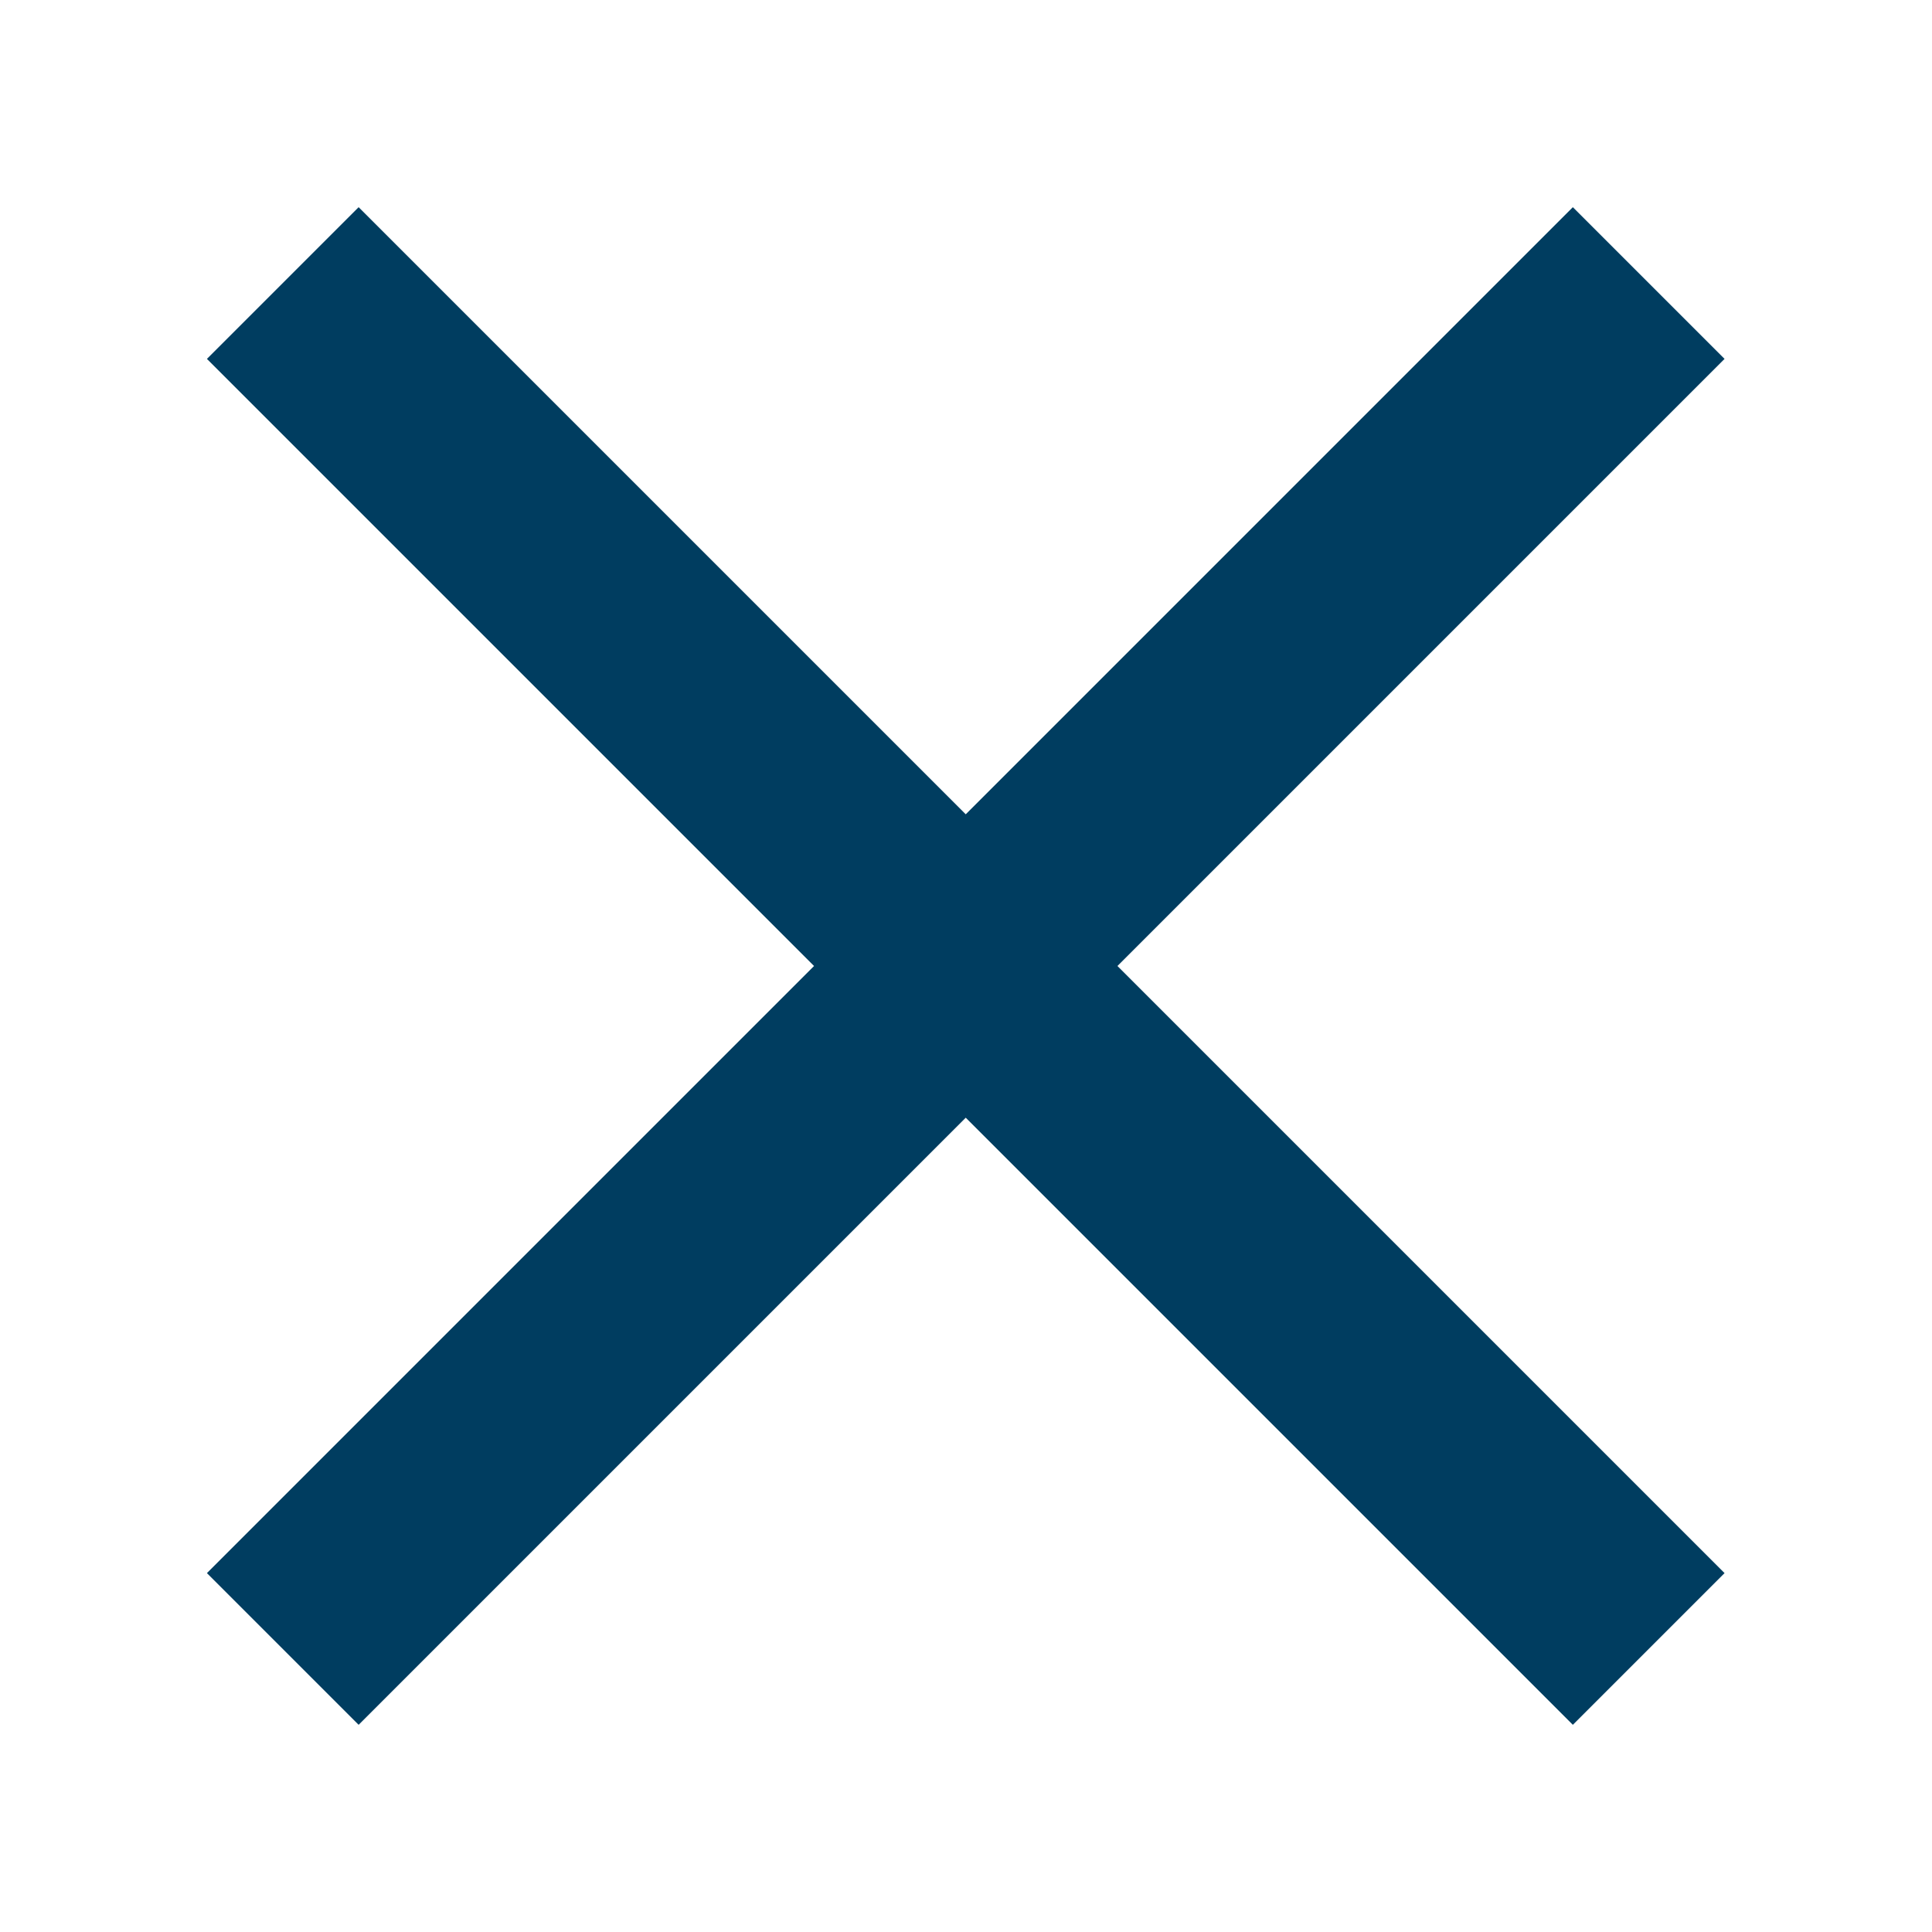 <?xml version="1.0" encoding="utf-8"?>
<!-- Generator: Adobe Illustrator 22.0.1, SVG Export Plug-In . SVG Version: 6.00 Build 0)  -->
<svg version="1.1" id="Ebene_1" xmlns="http://www.w3.org/2000/svg" xmlns:xlink="http://www.w3.org/1999/xlink" x="0px" y="0px"
	 viewBox="0 0 15 15" style="enable-background:new 0 0 15 15;" xml:space="preserve">
<style type="text/css">
	.st0{fill:#009EE3;}
	.st1{clip-path:url(#SVGID_2_);fill:#009EE3;}
	.st2{clip-path:url(#SVGID_4_);}
	.st3{clip-path:url(#SVGID_6_);fill:#FFFFFF;}
	.st4{clip-path:url(#SVGID_8_);}
	.st5{clip-path:url(#SVGID_10_);fill:#009EE3;}
	.st6{clip-path:url(#SVGID_12_);}
	.st7{clip-path:url(#SVGID_14_);fill:#FFFFFF;}
	.st8{clip-path:url(#SVGID_16_);}
	.st9{clip-path:url(#SVGID_18_);fill:#BD10E0;}
	.st10{fill:none;stroke:#009EE3;stroke-miterlimit:10;}
	.st11{clip-path:url(#SVGID_20_);fill:#009EE3;}
	.st12{clip-path:url(#SVGID_22_);fill:#003D60;}
	.st13{clip-path:url(#SVGID_24_);fill:#881E81;}
	.st14{clip-path:url(#SVGID_26_);fill:#8F8F8F;}
	.st15{clip-path:url(#SVGID_28_);fill:none;stroke:#417505;stroke-width:2;stroke-linecap:square;stroke-miterlimit:10;}
	.st16{clip-path:url(#SVGID_30_);fill:none;stroke:#417505;stroke-width:2;stroke-linecap:square;stroke-miterlimit:10;}
	.st17{clip-path:url(#SVGID_32_);fill:none;stroke:#417505;stroke-width:2;stroke-linecap:square;stroke-miterlimit:10;}
	.st18{clip-path:url(#SVGID_34_);fill:none;stroke:#417505;stroke-width:2;stroke-linecap:square;stroke-miterlimit:10;}
	.st19{clip-path:url(#SVGID_36_);fill:none;stroke:#417505;stroke-width:2;stroke-linecap:square;stroke-miterlimit:10;}
	.st20{clip-path:url(#SVGID_38_);}
	.st21{clip-path:url(#SVGID_40_);fill:#003D60;}
	.st22{clip-path:url(#SVGID_42_);}
	.st23{clip-path:url(#SVGID_44_);fill:#003D60;}
	.st24{clip-path:url(#SVGID_46_);}
	.st25{clip-path:url(#SVGID_48_);enable-background:new    ;}
	.st26{clip-path:url(#SVGID_50_);}
	.st27{clip-path:url(#SVGID_52_);}
	.st28{clip-path:url(#SVGID_54_);fill:#003D60;}
	.st29{clip-path:url(#SVGID_56_);}
	.st30{clip-path:url(#SVGID_58_);fill:#003D60;}
	.st31{clip-path:url(#SVGID_60_);}
	.st32{clip-path:url(#SVGID_62_);enable-background:new    ;}
	.st33{clip-path:url(#SVGID_64_);}
	.st34{clip-path:url(#SVGID_66_);}
	.st35{clip-path:url(#SVGID_68_);fill:#003D60;}
	.st36{clip-path:url(#SVGID_70_);}
	.st37{clip-path:url(#SVGID_72_);fill:#003D60;}
	.st38{clip-path:url(#SVGID_74_);}
	.st39{clip-path:url(#SVGID_76_);enable-background:new    ;}
	.st40{clip-path:url(#SVGID_78_);}
	.st41{clip-path:url(#SVGID_80_);}
	.st42{clip-path:url(#SVGID_82_);fill:#003D60;}
	.st43{clip-path:url(#SVGID_84_);}
	.st44{clip-path:url(#SVGID_86_);fill:#003D60;}
	.st45{clip-path:url(#SVGID_88_);}
	.st46{clip-path:url(#SVGID_90_);fill:#003D60;}
	.st47{clip-path:url(#SVGID_92_);}
	.st48{clip-path:url(#SVGID_94_);enable-background:new    ;}
	.st49{clip-path:url(#SVGID_96_);}
	.st50{clip-path:url(#SVGID_98_);}
	.st51{clip-path:url(#SVGID_100_);fill:#003D60;}
	.st52{clip-path:url(#SVGID_102_);}
	.st53{clip-path:url(#SVGID_104_);enable-background:new    ;}
	.st54{clip-path:url(#SVGID_106_);}
	.st55{clip-path:url(#SVGID_108_);}
	.st56{clip-path:url(#SVGID_110_);fill:#003D60;}
	.st57{clip-path:url(#SVGID_112_);}
	.st58{clip-path:url(#SVGID_114_);fill:#003D60;}
	.st59{clip-path:url(#SVGID_116_);}
	.st60{clip-path:url(#SVGID_118_);enable-background:new    ;}
	.st61{clip-path:url(#SVGID_120_);}
	.st62{clip-path:url(#SVGID_122_);}
	.st63{clip-path:url(#SVGID_124_);fill:#003D60;}
	.st64{clip-path:url(#SVGID_126_);}
	.st65{clip-path:url(#SVGID_128_);fill:#003D60;}
	.st66{clip-path:url(#SVGID_130_);}
	.st67{clip-path:url(#SVGID_132_);fill:#003D60;}
	.st68{clip-path:url(#SVGID_134_);}
	.st69{clip-path:url(#SVGID_136_);fill:#003D60;}
	.st70{clip-path:url(#SVGID_138_);}
	.st71{clip-path:url(#SVGID_140_);fill:#003D60;}
	.st72{clip-path:url(#SVGID_142_);}
	.st73{clip-path:url(#SVGID_144_);fill:#003D60;}
	.st74{clip-path:url(#SVGID_146_);}
	.st75{clip-path:url(#SVGID_148_);fill:#003D60;}
	.st76{clip-path:url(#SVGID_150_);}
	.st77{clip-path:url(#SVGID_152_);fill:#003D60;}
	.st78{clip-path:url(#SVGID_154_);}
	.st79{clip-path:url(#SVGID_156_);fill:#003D60;}
	.st80{clip-path:url(#SVGID_158_);}
	.st81{clip-path:url(#SVGID_160_);fill:#003D60;}
	.st82{clip-path:url(#SVGID_162_);}
	.st83{clip-path:url(#SVGID_164_);enable-background:new    ;}
	.st84{clip-path:url(#SVGID_166_);}
	.st85{clip-path:url(#SVGID_168_);}
	.st86{clip-path:url(#SVGID_170_);fill:#003D60;}
	.st87{clip-path:url(#SVGID_172_);}
	.st88{clip-path:url(#SVGID_174_);fill:#003D60;}
	.st89{clip-path:url(#SVGID_176_);}
	.st90{clip-path:url(#SVGID_178_);enable-background:new    ;}
	.st91{clip-path:url(#SVGID_180_);}
	.st92{clip-path:url(#SVGID_182_);}
	.st93{clip-path:url(#SVGID_184_);fill:#003D60;}
	.st94{clip-path:url(#SVGID_186_);}
	.st95{clip-path:url(#SVGID_188_);fill:#003D60;}
	.st96{clip-path:url(#SVGID_190_);}
	.st97{clip-path:url(#SVGID_192_);enable-background:new    ;}
	.st98{clip-path:url(#SVGID_194_);}
	.st99{clip-path:url(#SVGID_196_);}
	.st100{clip-path:url(#SVGID_198_);fill:#003D60;}
	.st101{fill:#003D60;}
	.st102{fill-rule:evenodd;clip-rule:evenodd;fill:#007A82;}
	.st103{fill:#1D1D1B;}
	.st104{fill:#FFFFFF;}
	.st105{fill:none;stroke:#1D1D1B;stroke-width:0.463;}
	.st106{fill:#E63329;}
</style>
<g>
	<defs>
		<polyline id="SVGID_3_" points="-218.276,-1264 -217.109,-1263.054 -222.109,-1259 -227.109,-1263.054 -225.942,-1264 
			-222.109,-1260.892 		"/>
	</defs>
	<clipPath id="SVGID_2_">
		<use xlink:href="#SVGID_3_"  style="overflow:visible;"/>
	</clipPath>
	<g style="clip-path:url(#SVGID_2_);">
		<defs>
			<rect id="SVGID_5_" x="-990.109" y="-1483" width="1440" height="3020"/>
		</defs>
		<clipPath id="SVGID_4_">
			<use xlink:href="#SVGID_5_"  style="overflow:visible;"/>
		</clipPath>
	</g>
</g>
<g>
	<defs>
		<polyline id="SVGID_7_" points="-218.276,-1264 -217.109,-1263.054 -222.109,-1259 -227.109,-1263.054 -225.942,-1264 
			-222.109,-1260.892 		"/>
	</defs>
	<use xlink:href="#SVGID_7_"  style="overflow:visible;fill-rule:evenodd;clip-rule:evenodd;fill:#009EE3;"/>
	<clipPath id="SVGID_6_">
		<use xlink:href="#SVGID_7_"  style="overflow:visible;"/>
	</clipPath>
	<g style="clip-path:url(#SVGID_6_);">
		<defs>
			<rect id="SVGID_9_" x="-990.109" y="-1483" width="1440" height="3020"/>
		</defs>
		<use xlink:href="#SVGID_9_"  style="overflow:visible;fill:#009EE3;"/>
		<clipPath id="SVGID_8_">
			<use xlink:href="#SVGID_9_"  style="overflow:visible;"/>
		</clipPath>
	</g>
</g>
<g>
	<defs>
		<polyline id="SVGID_11_" points="-242.276,-1263 -241.109,-1262.054 -246.109,-1258 -251.109,-1262.054 -249.942,-1263 
			-246.109,-1259.892 		"/>
	</defs>
	<clipPath id="SVGID_10_">
		<use xlink:href="#SVGID_11_"  style="overflow:visible;"/>
	</clipPath>
	<g style="clip-path:url(#SVGID_10_);">
		<defs>
			<rect id="SVGID_13_" x="-1014.109" y="-1482" width="1440" height="3020"/>
		</defs>
		<clipPath id="SVGID_12_">
			<use xlink:href="#SVGID_13_"  style="overflow:visible;"/>
		</clipPath>
	</g>
</g>
<g>
	<defs>
		<polyline id="SVGID_15_" points="-430.276,-1263 -429.109,-1262.054 -434.109,-1258 -439.109,-1262.054 -437.942,-1263 
			-434.109,-1259.892 		"/>
	</defs>
	<clipPath id="SVGID_14_">
		<use xlink:href="#SVGID_15_"  style="overflow:visible;"/>
	</clipPath>
	<g style="clip-path:url(#SVGID_14_);">
		<defs>
			<rect id="SVGID_17_" x="-1014.109" y="-1482" width="1440" height="3020"/>
		</defs>
		<clipPath id="SVGID_16_">
			<use xlink:href="#SVGID_17_"  style="overflow:visible;"/>
		</clipPath>
	</g>
</g>
<g>
	<defs>
		<polygon id="SVGID_21_" points="8.333,0 6.667,0 6.667,6.667 0,6.667 0,8.333 6.667,8.333 6.667,15 8.333,15 8.333,8.333 
			15,8.333 15,6.667 8.333,6.667 		"/>
	</defs>
	<clipPath id="SVGID_18_">
		<use xlink:href="#SVGID_21_"  style="overflow:visible;"/>
	</clipPath>
	
		<rect x="-2.602" y="-2.602" transform="matrix(0.707 -0.707 0.707 0.707 -3.107 7.5)" style="clip-path:url(#SVGID_18_);fill:#003D60;" width="20.203" height="20.203"/>
</g>
<g>
	<defs>
		<rect id="SVGID_27_" x="-676.03" y="-4721" width="1440" height="9486"/>
	</defs>
	<clipPath id="SVGID_20_">
		<use xlink:href="#SVGID_27_"  style="overflow:visible;"/>
	</clipPath>
</g>
<g>
	<defs>
		<rect id="SVGID_29_" x="-676.03" y="-4721" width="1440" height="9486"/>
	</defs>
	<clipPath id="SVGID_22_">
		<use xlink:href="#SVGID_29_"  style="overflow:visible;"/>
	</clipPath>
</g>
<g>
	<defs>
		<rect id="SVGID_31_" x="-676.03" y="-4721" width="1440" height="9486"/>
	</defs>
	<clipPath id="SVGID_24_">
		<use xlink:href="#SVGID_31_"  style="overflow:visible;"/>
	</clipPath>
</g>
<g>
	<defs>
		<rect id="SVGID_33_" x="-676.03" y="-4721" width="1440" height="9486"/>
	</defs>
	<clipPath id="SVGID_26_">
		<use xlink:href="#SVGID_33_"  style="overflow:visible;"/>
	</clipPath>
</g>
<g>
	<defs>
		<rect id="SVGID_35_" x="-676.03" y="-4721" width="1440" height="9486"/>
	</defs>
	<clipPath id="SVGID_28_">
		<use xlink:href="#SVGID_35_"  style="overflow:visible;"/>
	</clipPath>
</g>
<g>
	<defs>
		<polygon id="SVGID_37_" points="-488.371,-1367 -495.03,-1331 -470.134,-1331 -469.03,-1337.239 -486.267,-1337.239 
			-480.865,-1367 		"/>
	</defs>
	<clipPath id="SVGID_30_">
		<use xlink:href="#SVGID_37_"  style="overflow:visible;"/>
	</clipPath>
	<g style="clip-path:url(#SVGID_30_);">
		<defs>
			<rect id="SVGID_39_" x="-649.03" y="-1482" width="1440" height="3020"/>
		</defs>
		<clipPath id="SVGID_32_">
			<use xlink:href="#SVGID_39_"  style="overflow:visible;"/>
		</clipPath>
	</g>
</g>
<g>
	<defs>
		<path id="SVGID_41_" d="M-464.473-1357.461L-469.03-1330h6.534l4.557-27.461H-464.473z M-462.564-1368l-1.07,6.278h6.533
			l1.071-6.278H-462.564z"/>
	</defs>
	<clipPath id="SVGID_34_">
		<use xlink:href="#SVGID_41_"  style="overflow:visible;"/>
	</clipPath>
	<g style="clip-path:url(#SVGID_34_);">
		<defs>
			<rect id="SVGID_43_" x="-649.03" y="-1482" width="1440" height="3020"/>
		</defs>
		<clipPath id="SVGID_36_">
			<use xlink:href="#SVGID_43_"  style="overflow:visible;"/>
		</clipPath>
	</g>
</g>
<g>
	<defs>
		<rect id="SVGID_45_" x="-456.892" y="-1357.932" width="27.609" height="28.266"/>
	</defs>
	<clipPath id="SVGID_38_">
		<use xlink:href="#SVGID_45_"  style="overflow:visible;"/>
	</clipPath>
	<g class="st20">
		<defs>
			<rect id="SVGID_47_" x="-649.03" y="-1482" width="1440" height="3020"/>
		</defs>
		<clipPath id="SVGID_40_">
			<use xlink:href="#SVGID_47_"  style="overflow:visible;"/>
		</clipPath>
	</g>
</g>
<g>
	<defs>
		<path id="SVGID_55_" d="M-420.925-1364.836h6.771l-1.406,7.71h3.817l-0.827,4.783h-3.916l-2.221,12.967
			c-0.1,0.708-0.252,1.571-0.252,2.078c0,1.068,0.657,1.438,1.685,1.438c0.56,0,1.056-0.089,1.498-0.191
			c0.395-0.09,0.749-0.192,1.071-0.247l-0.781,5.59c-1.235,0.346-2.424,0.639-4.198,0.639c-3.106,0-6.399-1.103-6.399-5.062
			c0-0.646,0.099-1.346,0.451-3.313l2.324-13.899h-3.812l0.972-4.783h3.767L-420.925-1364.836z"/>
	</defs>
	<clipPath id="SVGID_42_">
		<use xlink:href="#SVGID_55_"  style="overflow:visible;"/>
	</clipPath>
	<g class="st22">
		<defs>
			<rect id="SVGID_57_" x="-649.03" y="-1482" width="1440" height="3020"/>
		</defs>
		<clipPath id="SVGID_44_">
			<use xlink:href="#SVGID_57_"  style="overflow:visible;"/>
		</clipPath>
	</g>
</g>
<g>
	<defs>
		<rect id="SVGID_59_" x="-412.544" y="-1357.932" width="27.61" height="28.266"/>
	</defs>
	<clipPath id="SVGID_46_">
		<use xlink:href="#SVGID_59_"  style="overflow:visible;"/>
	</clipPath>
	<g class="st24">
		<defs>
			<rect id="SVGID_61_" x="-649.03" y="-1482" width="1440" height="3020"/>
		</defs>
		<clipPath id="SVGID_48_">
			<use xlink:href="#SVGID_61_"  style="overflow:visible;"/>
		</clipPath>
	</g>
</g>
<g>
	<defs>
		<path id="SVGID_69_" d="M-379.536-1357.126h6.365l-1.083,4.742l0.141,0.06c2.249-3.41,5.289-5.508,9.424-5.508
			c3.789,0,7.605,2.146,7.605,7.179c0,2.111-0.151,3.116-0.501,5.075l-2.799,15.104h-6.922l2.794-14.874
			c0.251-1.361,0.403-2.425,0.403-3.189c0-2.781-2.062-3.504-3.341-3.504c-4.323,0-6.701,3.222-7.507,7.976l-2.448,13.592h-6.922
			L-379.536-1357.126z"/>
	</defs>
	<clipPath id="SVGID_50_">
		<use xlink:href="#SVGID_69_"  style="overflow:visible;"/>
	</clipPath>
	<g class="st26">
		<defs>
			<rect id="SVGID_71_" x="-649.03" y="-1482" width="1440" height="3020"/>
		</defs>
		<clipPath id="SVGID_52_">
			<use xlink:href="#SVGID_71_"  style="overflow:visible;"/>
		</clipPath>
	</g>
</g>
<g>
	<defs>
		<rect id="SVGID_73_" x="-355.398" y="-1364.194" width="8.068" height="8.097"/>
	</defs>
	<clipPath id="SVGID_54_">
		<use xlink:href="#SVGID_73_"  style="overflow:visible;"/>
	</clipPath>
	<g style="clip-path:url(#SVGID_54_);">
		<defs>
			<rect id="SVGID_75_" x="-649.03" y="-1482" width="1440" height="3020"/>
		</defs>
		<clipPath id="SVGID_56_">
			<use xlink:href="#SVGID_75_"  style="overflow:visible;"/>
		</clipPath>
	</g>
</g>
<g>
	<defs>
		<polygon id="SVGID_83_" points="-488.371,-1367 -495.03,-1331 -470.134,-1331 -469.03,-1337.239 -486.267,-1337.239 
			-480.865,-1367 		"/>
	</defs>
	<clipPath id="SVGID_58_">
		<use xlink:href="#SVGID_83_"  style="overflow:visible;"/>
	</clipPath>
	<g style="clip-path:url(#SVGID_58_);">
		<defs>
			<rect id="SVGID_85_" x="-649.03" y="-1482" width="1440" height="3020"/>
		</defs>
		<clipPath id="SVGID_60_">
			<use xlink:href="#SVGID_85_"  style="overflow:visible;"/>
		</clipPath>
	</g>
</g>
<g>
	<defs>
		<path id="SVGID_87_" d="M-464.473-1357.461L-469.03-1330h6.534l4.557-27.461H-464.473z M-462.564-1368l-1.07,6.278h6.533
			l1.071-6.278H-462.564z"/>
	</defs>
	<clipPath id="SVGID_62_">
		<use xlink:href="#SVGID_87_"  style="overflow:visible;"/>
	</clipPath>
	<g style="clip-path:url(#SVGID_62_);">
		<defs>
			<rect id="SVGID_89_" x="-649.03" y="-1482" width="1440" height="3020"/>
		</defs>
		<clipPath id="SVGID_64_">
			<use xlink:href="#SVGID_89_"  style="overflow:visible;"/>
		</clipPath>
	</g>
</g>
<g>
	<defs>
		<rect id="SVGID_91_" x="-456.892" y="-1357.932" width="27.609" height="28.266"/>
	</defs>
	<clipPath id="SVGID_66_">
		<use xlink:href="#SVGID_91_"  style="overflow:visible;"/>
	</clipPath>
	<g class="st34">
		<defs>
			<rect id="SVGID_93_" x="-649.03" y="-1482" width="1440" height="3020"/>
		</defs>
		<clipPath id="SVGID_68_">
			<use xlink:href="#SVGID_93_"  style="overflow:visible;"/>
		</clipPath>
	</g>
</g>
<g>
	<defs>
		<rect id="SVGID_101_" x="-412.544" y="-1357.932" width="27.61" height="28.266"/>
	</defs>
	<clipPath id="SVGID_70_">
		<use xlink:href="#SVGID_101_"  style="overflow:visible;"/>
	</clipPath>
	<g class="st36">
		<defs>
			<rect id="SVGID_103_" x="-649.03" y="-1482" width="1440" height="3020"/>
		</defs>
		<clipPath id="SVGID_72_">
			<use xlink:href="#SVGID_103_"  style="overflow:visible;"/>
		</clipPath>
	</g>
</g>
<g>
	<defs>
		<rect id="SVGID_115_" x="-355.398" y="-1364.194" width="8.068" height="8.097"/>
	</defs>
	<clipPath id="SVGID_74_">
		<use xlink:href="#SVGID_115_"  style="overflow:visible;"/>
	</clipPath>
	<g class="st38">
		<defs>
			<rect id="SVGID_117_" x="-649.03" y="-1482" width="1440" height="3020"/>
		</defs>
		<clipPath id="SVGID_76_">
			<use xlink:href="#SVGID_117_"  style="overflow:visible;"/>
		</clipPath>
	</g>
</g>
<g>
	<defs>
		<polygon id="SVGID_125_" points="-488.371,-1367 -495.03,-1331 -470.134,-1331 -469.03,-1337.239 -486.267,-1337.239 
			-480.865,-1367 		"/>
	</defs>
	<clipPath id="SVGID_78_">
		<use xlink:href="#SVGID_125_"  style="overflow:visible;"/>
	</clipPath>
	<g class="st40">
		<defs>
			<rect id="SVGID_127_" x="-649.03" y="-1482" width="1440" height="3020"/>
		</defs>
		<clipPath id="SVGID_80_">
			<use xlink:href="#SVGID_127_"  style="overflow:visible;"/>
		</clipPath>
	</g>
</g>
<g>
	<defs>
		<path id="SVGID_129_" d="M-464.473-1357.461L-469.03-1330h6.534l4.557-27.461H-464.473z M-462.564-1368l-1.07,6.278h6.533
			l1.071-6.278H-462.564z"/>
	</defs>
	<clipPath id="SVGID_82_">
		<use xlink:href="#SVGID_129_"  style="overflow:visible;"/>
	</clipPath>
	<g style="clip-path:url(#SVGID_82_);">
		<defs>
			<rect id="SVGID_131_" x="-649.03" y="-1482" width="1440" height="3020"/>
		</defs>
		<clipPath id="SVGID_84_">
			<use xlink:href="#SVGID_131_"  style="overflow:visible;"/>
		</clipPath>
	</g>
</g>
<g>
	<defs>
		<path id="SVGID_133_" d="M-444.167-1335.155c4.226,0,7.81-4.034,7.81-10.408c0-4.518-2.385-6.881-5.65-6.881
			c-4.227,0-7.811,4.034-7.811,10.408C-449.818-1337.518-447.433-1335.155-444.167-1335.155 M-441.506-1357.932
			c6.941,0,12.223,4.001,12.223,12.47c0,5.624-3.65,15.796-15.386,15.796c-6.69,0-12.223-4.304-12.223-12.47
			C-456.892-1347.761-453.242-1357.932-441.506-1357.932"/>
	</defs>
	<clipPath id="SVGID_86_">
		<use xlink:href="#SVGID_133_"  style="overflow:visible;"/>
	</clipPath>
	<g style="clip-path:url(#SVGID_86_);">
		<defs>
			<rect id="SVGID_135_" x="-649.03" y="-1482" width="1440" height="3020"/>
		</defs>
		<clipPath id="SVGID_88_">
			<use xlink:href="#SVGID_135_"  style="overflow:visible;"/>
		</clipPath>
	</g>
</g>
<g>
	<defs>
		<path id="SVGID_137_" d="M-420.925-1364.836h6.771l-1.406,7.71h3.817l-0.827,4.783h-3.916l-2.221,12.966
			c-0.1,0.708-0.252,1.571-0.252,2.078c0,1.068,0.657,1.438,1.685,1.438c0.56,0,1.056-0.089,1.498-0.191
			c0.395-0.09,0.749-0.192,1.071-0.247l-0.781,5.59c-1.235,0.346-2.424,0.639-4.198,0.639c-3.106,0-6.399-1.103-6.399-5.062
			c0-0.646,0.099-1.346,0.451-3.313l2.324-13.899h-3.812l0.972-4.783h3.767L-420.925-1364.836z"/>
	</defs>
	<clipPath id="SVGID_90_">
		<use xlink:href="#SVGID_137_"  style="overflow:visible;"/>
	</clipPath>
	<g style="clip-path:url(#SVGID_90_);">
		<defs>
			<rect id="SVGID_139_" x="-649.03" y="-1482" width="1440" height="3020"/>
		</defs>
		<clipPath id="SVGID_92_">
			<use xlink:href="#SVGID_139_"  style="overflow:visible;"/>
		</clipPath>
	</g>
</g>
<g>
	<defs>
		<path id="SVGID_141_" d="M-399.818-1335.155c4.227,0,7.81-4.034,7.81-10.408c0-4.518-2.384-6.881-5.65-6.881
			c-4.226,0-7.81,4.034-7.81,10.408C-405.469-1337.518-403.084-1335.155-399.818-1335.155 M-397.157-1357.932
			c6.941,0,12.223,4.001,12.223,12.47c0,5.624-3.651,15.796-15.386,15.796c-6.69,0-12.224-4.304-12.224-12.47
			C-412.544-1347.761-408.893-1357.932-397.157-1357.932"/>
	</defs>
	<clipPath id="SVGID_94_">
		<use xlink:href="#SVGID_141_"  style="overflow:visible;"/>
	</clipPath>
	<g style="clip-path:url(#SVGID_94_);">
		<defs>
			<rect id="SVGID_143_" x="-649.03" y="-1482" width="1440" height="3020"/>
		</defs>
		<clipPath id="SVGID_96_">
			<use xlink:href="#SVGID_143_"  style="overflow:visible;"/>
		</clipPath>
	</g>
</g>
<g>
	<defs>
		<path id="SVGID_145_" d="M-379.536-1357.126h6.365l-1.083,4.742l0.141,0.06c2.249-3.41,5.289-5.508,9.424-5.508
			c3.789,0,7.605,2.146,7.605,7.179c0,2.111-0.151,3.116-0.501,5.075l-2.799,15.104h-6.922l2.794-14.874
			c0.251-1.361,0.403-2.425,0.403-3.189c0-2.781-2.062-3.504-3.341-3.504c-4.323,0-6.701,3.222-7.507,7.976l-2.448,13.592h-6.922
			L-379.536-1357.126z"/>
	</defs>
	<clipPath id="SVGID_98_">
		<use xlink:href="#SVGID_145_"  style="overflow:visible;"/>
	</clipPath>
	<g class="st50">
		<defs>
			<rect id="SVGID_147_" x="-649.03" y="-1482" width="1440" height="3020"/>
		</defs>
		<clipPath id="SVGID_100_">
			<use xlink:href="#SVGID_147_"  style="overflow:visible;"/>
		</clipPath>
	</g>
</g>
<g>
	<defs>
		<path id="SVGID_149_" d="M-352.837-1358.02h0.598v-1.965h0.747c0.704,0,0.875,0.171,0.939,0.833
			c0.086,0.684,0.128,0.854,0.214,1.132h0.619c-0.15-0.427-0.192-0.833-0.256-1.367c-0.065-0.534-0.214-0.726-0.662-0.834
			c0.811-0.235,0.811-0.918,0.811-1.047c0-1.089-1.153-1.089-1.473-1.089h-1.537V-1358.02z M-352.239-1361.844h0.939
			c0.32,0,0.854,0,0.854,0.683c0,0.663-0.555,0.663-0.854,0.663h-0.939V-1361.844z M-351.364-1364.194
			c-2.156,0-4.034,1.773-4.034,4.037c0,2.264,1.857,4.059,4.034,4.059c2.198,0,4.034-1.795,4.034-4.059
			C-347.33-1362.4-349.145-1364.194-351.364-1364.194z M-351.364-1363.713c2.006,0,3.553,1.645,3.553,3.557
			c0,1.987-1.589,3.589-3.553,3.589c-1.943,0-3.554-1.581-3.554-3.589C-354.918-1362.111-353.307-1363.713-351.364-1363.713z"/>
	</defs>
	<clipPath id="SVGID_102_">
		<use xlink:href="#SVGID_149_"  style="overflow:visible;"/>
	</clipPath>
	<g class="st52">
		<defs>
			<rect id="SVGID_151_" x="-649.03" y="-1482" width="1440" height="3020"/>
		</defs>
		<clipPath id="SVGID_104_">
			<use xlink:href="#SVGID_151_"  style="overflow:visible;"/>
		</clipPath>
	</g>
</g>
<g>
	<defs>
		<polygon id="SVGID_153_" points="-483.371,-1369 -490.03,-1333 -465.134,-1333 -464.03,-1339.239 -481.267,-1339.239 
			-475.865,-1369 		"/>
	</defs>
	<clipPath id="SVGID_106_">
		<use xlink:href="#SVGID_153_"  style="overflow:visible;"/>
	</clipPath>
	<g class="st54">
		<defs>
			<rect id="SVGID_155_" x="-644.03" y="-1484" width="1440" height="3020"/>
		</defs>
		<clipPath id="SVGID_108_">
			<use xlink:href="#SVGID_155_"  style="overflow:visible;"/>
		</clipPath>
	</g>
</g>
<g>
	<defs>
		<path id="SVGID_157_" d="M-459.473-1359.461L-464.03-1332h6.534l4.557-27.461H-459.473z M-457.564-1370l-1.07,6.278h6.533
			l1.071-6.278H-457.564z"/>
	</defs>
	<clipPath id="SVGID_110_">
		<use xlink:href="#SVGID_157_"  style="overflow:visible;"/>
	</clipPath>
	<g style="clip-path:url(#SVGID_110_);">
		<defs>
			<rect id="SVGID_159_" x="-644.03" y="-1484" width="1440" height="3020"/>
		</defs>
		<clipPath id="SVGID_112_">
			<use xlink:href="#SVGID_159_"  style="overflow:visible;"/>
		</clipPath>
	</g>
</g>
<g>
	<defs>
		<rect id="SVGID_161_" x="-451.892" y="-1359.932" width="27.609" height="28.265"/>
	</defs>
	<clipPath id="SVGID_114_">
		<use xlink:href="#SVGID_161_"  style="overflow:visible;"/>
	</clipPath>
	<g style="clip-path:url(#SVGID_114_);">
		<defs>
			<rect id="SVGID_163_" x="-644.03" y="-1484" width="1440" height="3020"/>
		</defs>
		<clipPath id="SVGID_116_">
			<use xlink:href="#SVGID_163_"  style="overflow:visible;"/>
		</clipPath>
	</g>
</g>
<g>
	<defs>
		<path id="SVGID_171_" d="M-415.925-1366.836h6.771l-1.405,7.71h3.817l-0.827,4.783h-3.916l-2.221,12.966
			c-0.101,0.708-0.252,1.571-0.252,2.078c0,1.068,0.657,1.438,1.685,1.438c0.56,0,1.056-0.089,1.498-0.191
			c0.395-0.09,0.749-0.191,1.071-0.247l-0.782,5.59c-1.235,0.346-2.424,0.639-4.197,0.639c-3.106,0-6.4-1.103-6.4-5.062
			c0-0.646,0.099-1.346,0.451-3.313l2.324-13.898h-3.812l0.973-4.783h3.766L-415.925-1366.836z"/>
	</defs>
	<clipPath id="SVGID_118_">
		<use xlink:href="#SVGID_171_"  style="overflow:visible;"/>
	</clipPath>
	<g style="clip-path:url(#SVGID_118_);">
		<defs>
			<rect id="SVGID_173_" x="-644.03" y="-1484" width="1440" height="3020"/>
		</defs>
		<clipPath id="SVGID_120_">
			<use xlink:href="#SVGID_173_"  style="overflow:visible;"/>
		</clipPath>
	</g>
</g>
<g>
	<defs>
		<rect id="SVGID_175_" x="-407.544" y="-1359.932" width="27.61" height="28.265"/>
	</defs>
	<clipPath id="SVGID_122_">
		<use xlink:href="#SVGID_175_"  style="overflow:visible;"/>
	</clipPath>
	<g class="st62">
		<defs>
			<rect id="SVGID_177_" x="-644.03" y="-1484" width="1440" height="3020"/>
		</defs>
		<clipPath id="SVGID_124_">
			<use xlink:href="#SVGID_177_"  style="overflow:visible;"/>
		</clipPath>
	</g>
</g>
<g>
	<defs>
		<path id="SVGID_185_" d="M-374.537-1359.126h6.365l-1.083,4.742l0.141,0.06c2.248-3.41,5.289-5.508,9.424-5.508
			c3.79,0,7.605,2.146,7.605,7.179c0,2.111-0.151,3.116-0.501,5.075l-2.799,15.104h-6.922l2.794-14.873
			c0.251-1.361,0.403-2.426,0.403-3.19c0-2.781-2.062-3.504-3.341-3.504c-4.323,0-6.701,3.222-7.508,7.976l-2.448,13.591h-6.922
			L-374.537-1359.126z"/>
	</defs>
	<clipPath id="SVGID_126_">
		<use xlink:href="#SVGID_185_"  style="overflow:visible;"/>
	</clipPath>
	<g class="st64">
		<defs>
			<rect id="SVGID_187_" x="-644.03" y="-1484" width="1440" height="3020"/>
		</defs>
		<clipPath id="SVGID_128_">
			<use xlink:href="#SVGID_187_"  style="overflow:visible;"/>
		</clipPath>
	</g>
</g>
<g>
	<defs>
		<rect id="SVGID_189_" x="-350.398" y="-1366.194" width="8.068" height="8.097"/>
	</defs>
	<clipPath id="SVGID_130_">
		<use xlink:href="#SVGID_189_"  style="overflow:visible;"/>
	</clipPath>
	<g class="st66">
		<defs>
			<rect id="SVGID_191_" x="-644.03" y="-1484" width="1440" height="3020"/>
		</defs>
		<clipPath id="SVGID_132_">
			<use xlink:href="#SVGID_191_"  style="overflow:visible;"/>
		</clipPath>
	</g>
</g>
</svg>
